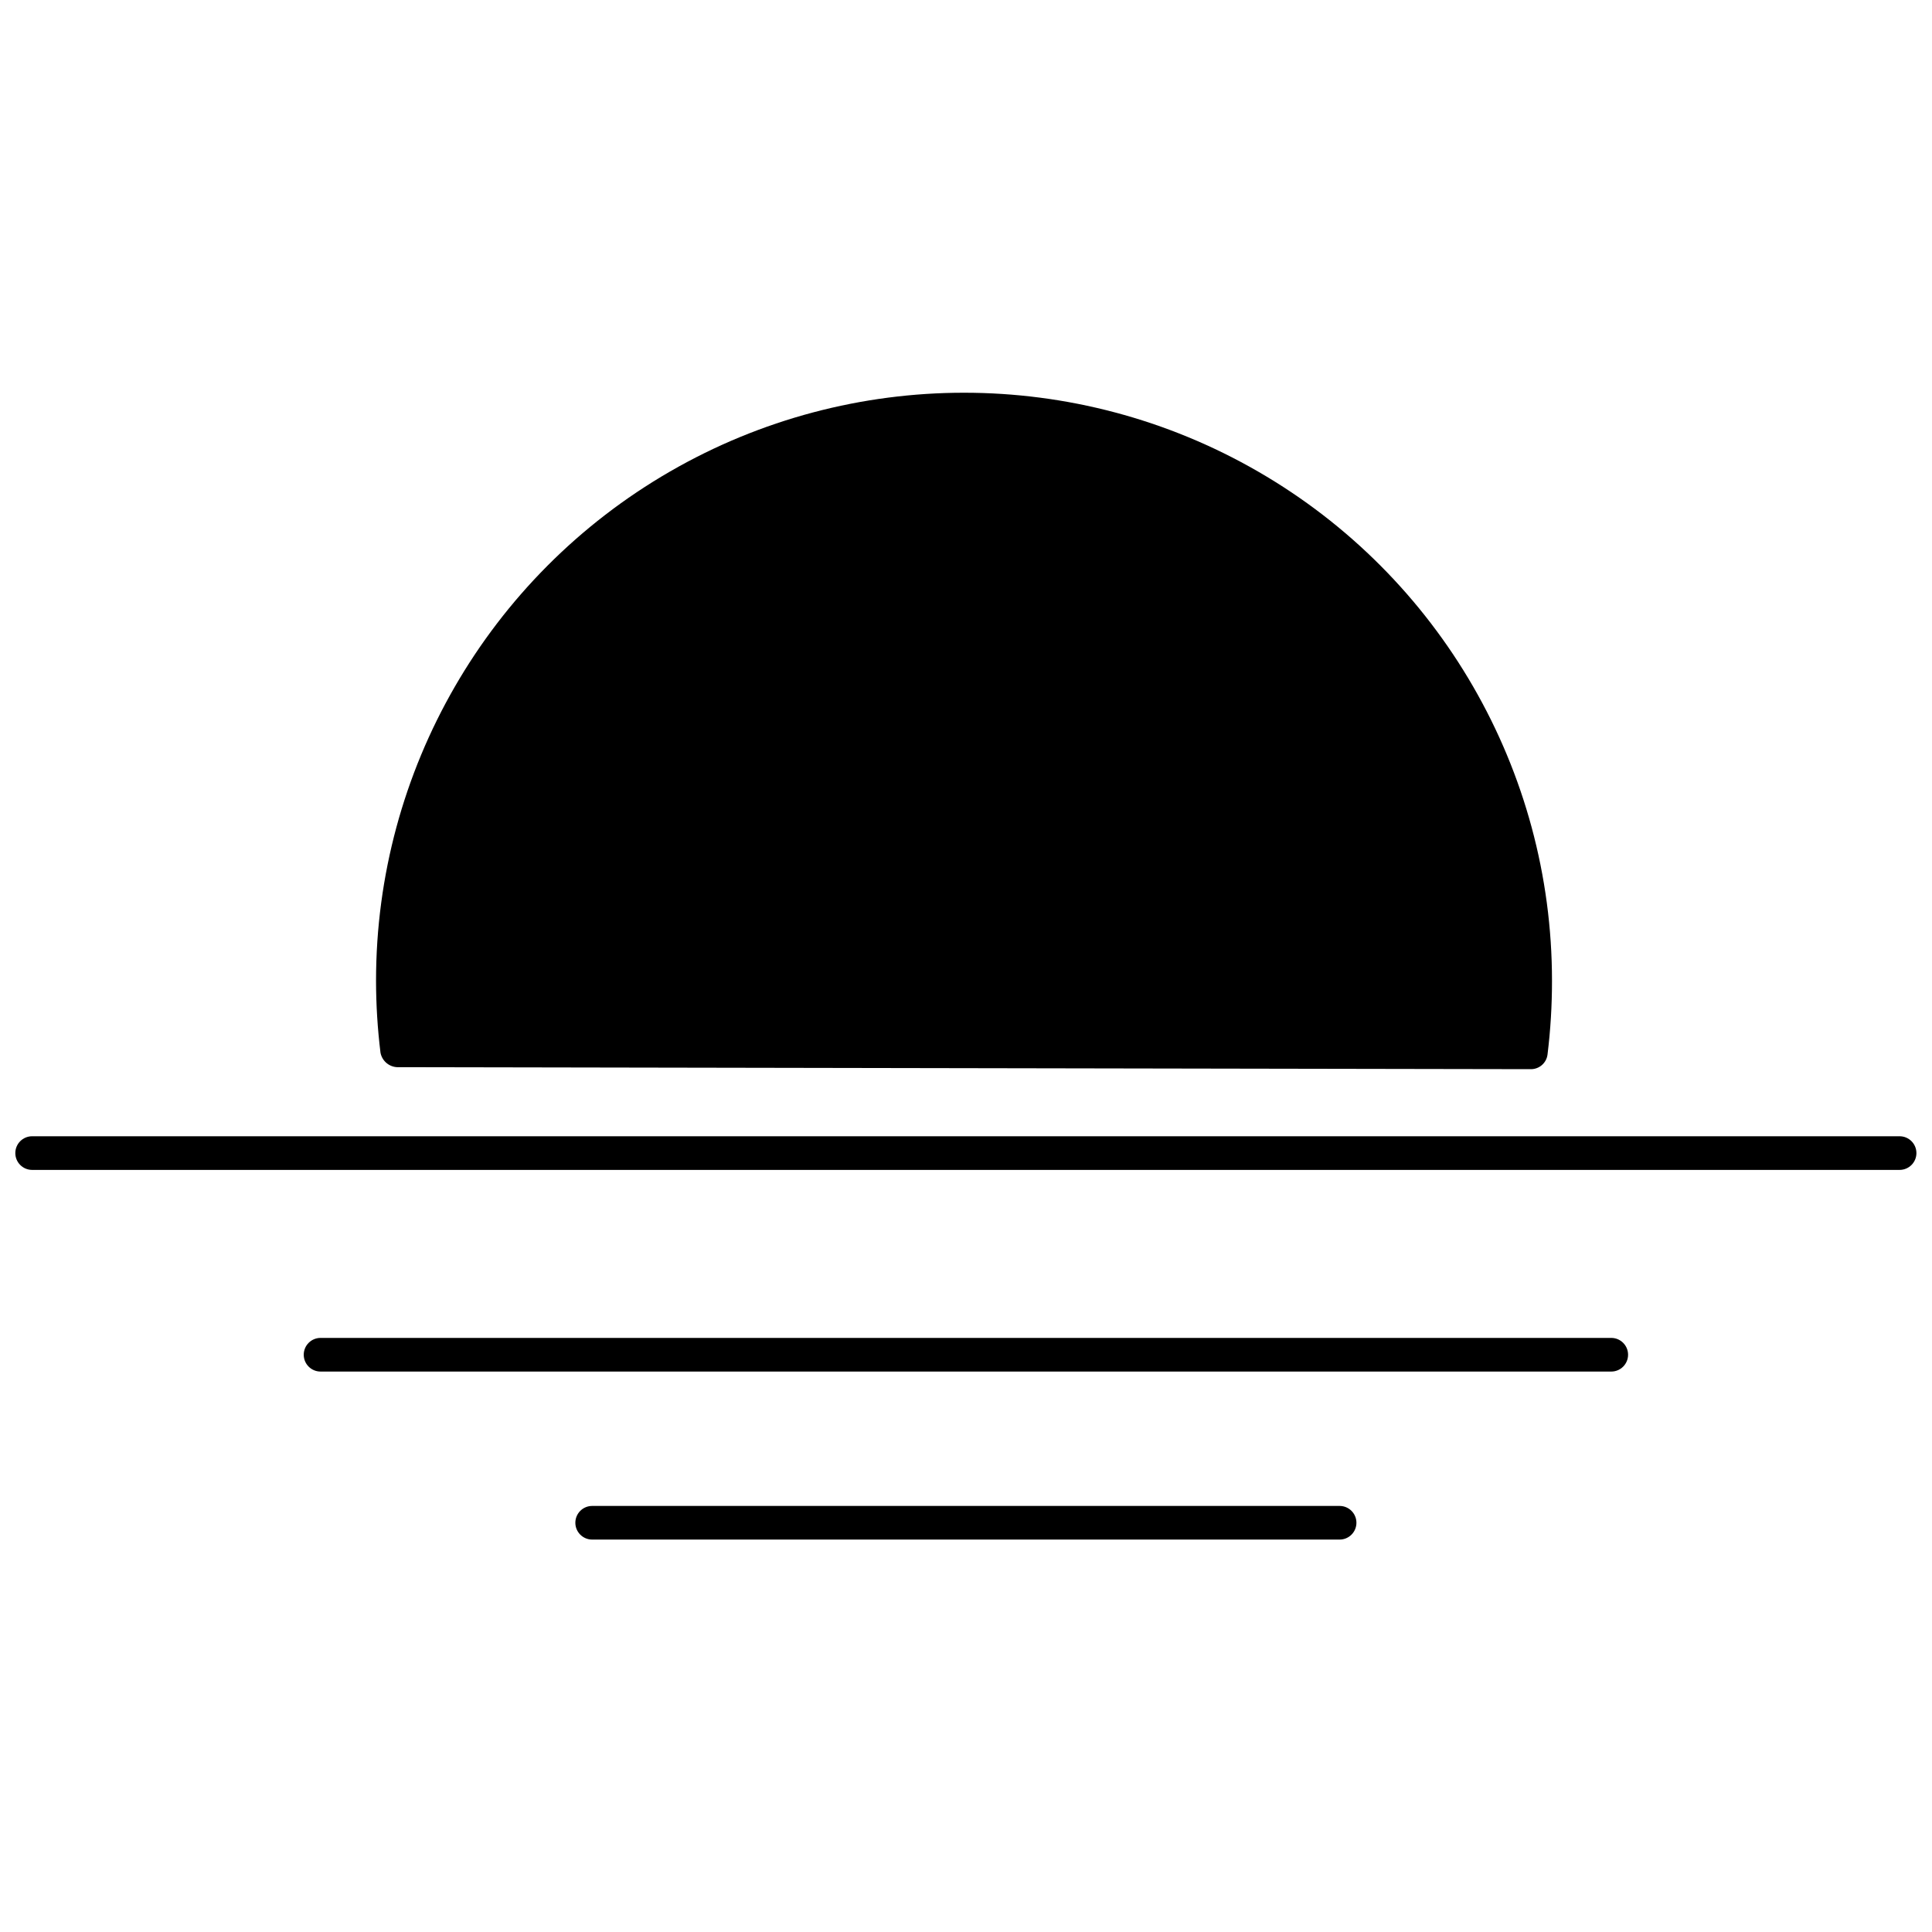 <?xml version="1.0" encoding="UTF-8"?>
<!-- The Best Svg Icon site in the world: iconSvg.co, Visit us! https://iconsvg.co -->
<svg width="800px" height="800px" version="1.1" viewBox="144 144 512 512" xmlns="http://www.w3.org/2000/svg">
 <defs>
  <clipPath id="a">
   <path d="m148.09 445h503.81v10h-503.81z"/>
  </clipPath>
 </defs>
 <path d="m249.79 426.81 299.89 0.531c2.254 0.02 4.16-1.66 4.43-3.894 0.797-6.488 1.191-13.016 1.184-19.551 0-55.668-29.699-107.11-77.91-134.94-48.211-27.836-107.61-27.836-155.82 0-48.211 27.832-77.91 79.273-77.91 134.94 0.008 6.379 0.402 12.75 1.18 19.078 0.441 2.352 2.574 4 4.961 3.836z"/>
 <g clip-path="url(#a)">
  <path d="m647.41 445.12h-494.89c-2.465 0-4.461 1.996-4.461 4.461 0 2.461 1.996 4.457 4.461 4.457h494.89c2.465 0 4.461-1.996 4.461-4.457 0-2.465-1.996-4.461-4.461-4.461z"/>
 </g>
 <path d="m571 498.56h-342.05c-2.461 0-4.457 1.996-4.457 4.461 0 2.461 1.996 4.457 4.457 4.457h342.05c2.461 0 4.457-1.996 4.457-4.457 0-2.465-1.996-4.461-4.457-4.461z"/>
 <path d="m499.01 543.09h-198.08c-2.461 0-4.457 1.996-4.457 4.457 0 2.461 1.996 4.457 4.457 4.457h198.08c2.461 0 4.457-1.996 4.457-4.457 0-2.461-1.996-4.457-4.457-4.457z"/>
</svg>